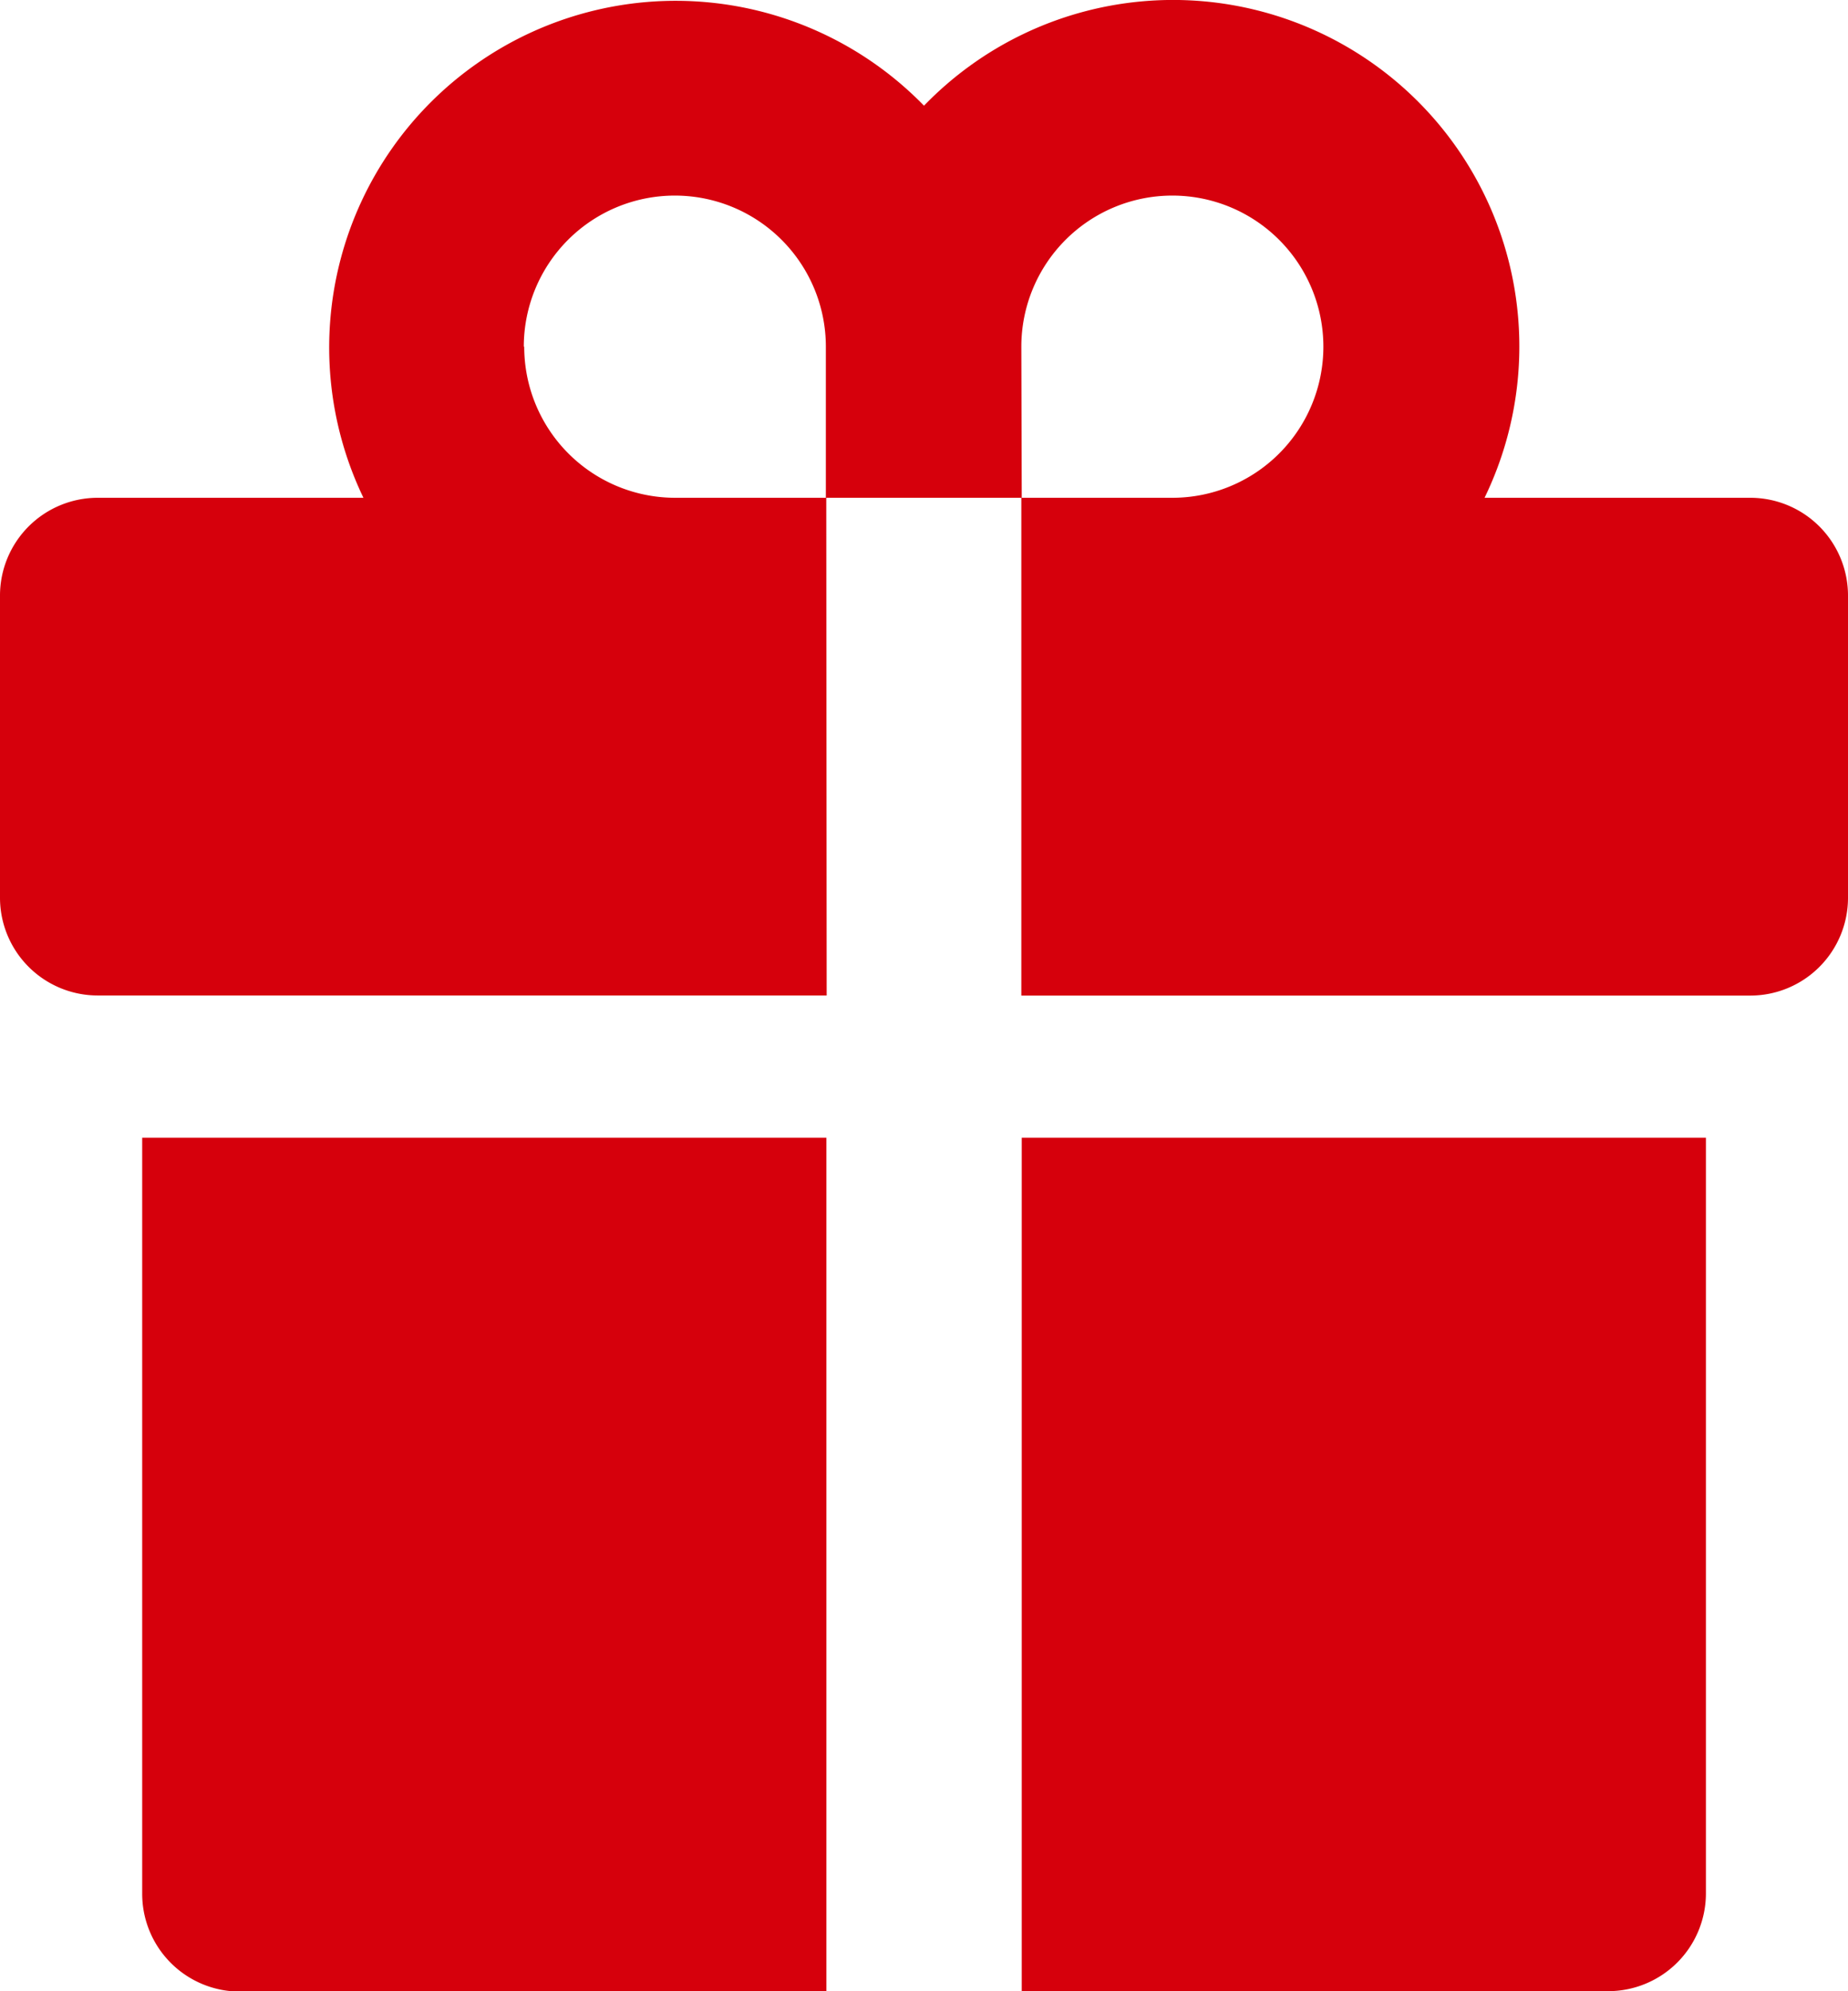 <svg xmlns="http://www.w3.org/2000/svg" width="18" height="19.385" viewBox="0 0 18 19.385">
  <g id="gift-sharp" transform="translate(-18.24 -12.161)">
    <path id="パス_39" data-name="パス 39" d="M108.582,30.351a1.471,1.471,0,0,0-2.942,0v1.471h1.471A1.471,1.471,0,0,0,108.582,30.351Z" transform="translate(-77.448 -14.816)" fill="none"/>
    <path id="パス_40" data-name="パス 40" d="M66.022,30.351a1.471,1.471,0,1,0-1.471,1.471h1.471Z" transform="translate(-39.734 -14.816)" fill="none"/>
    <path id="パス_41" data-name="パス 41" d="M26.288,17.007h1.9v4.846h7.1a.952.952,0,0,0,.952-.952V17.959a.952.952,0,0,0-.952-.952H32.7a3.373,3.373,0,0,0-5.46-3.817,3.375,3.375,0,0,0-5.46,3.817H19.192a.952.952,0,0,0-.952.952V20.9a.952.952,0,0,0,.952.952h7.1Zm1.9-1.471a1.471,1.471,0,1,1,1.471,1.471H28.192Zm-4.846,0a1.471,1.471,0,0,1,2.942,0v1.471H24.817A1.471,1.471,0,0,1,23.346,15.536Z" fill="#d6000c"/>
    <path id="パス_42" data-name="パス 42" d="M105.64,117.748h5.712a.952.952,0,0,0,.952-.952V109.44H105.64Z" transform="translate(-77.448 -86.203)" fill="#d6000c"/>
    <path id="パス_43" data-name="パス 43" d="M30.4,116.8a.952.952,0,0,0,.952.952h5.712V109.44H30.4Z" transform="translate(-10.775 -86.203)" fill="#d6000c"/>
  </g>
</svg>
